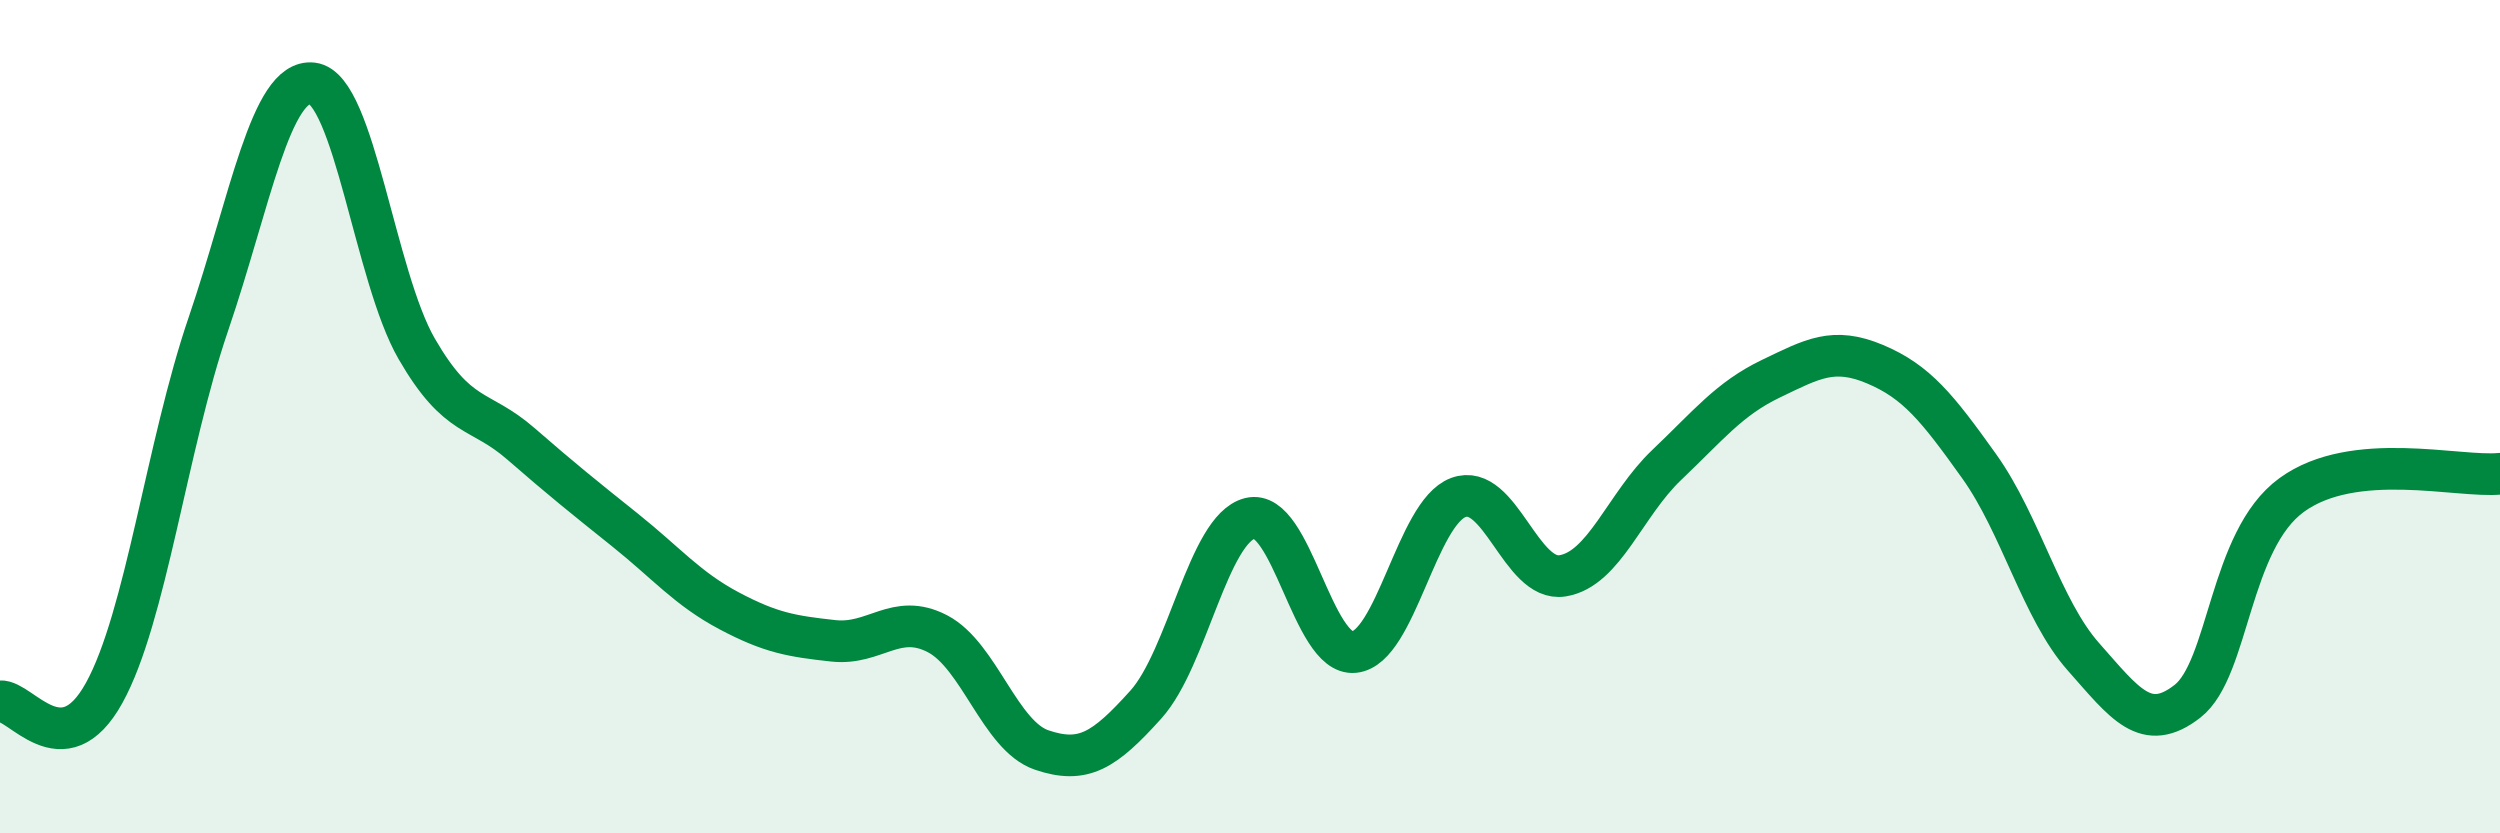 
    <svg width="60" height="20" viewBox="0 0 60 20" xmlns="http://www.w3.org/2000/svg">
      <path
        d="M 0,16.83 C 0.5,16.79 1.5,18.44 2.5,16.63 C 3.5,14.82 4,10.71 5,7.78 C 6,4.85 6.5,1.88 7.5,2 C 8.5,2.12 9,6.64 10,8.37 C 11,10.1 11.5,9.78 12.5,10.65 C 13.5,11.52 14,11.92 15,12.72 C 16,13.52 16.5,14.13 17.5,14.66 C 18.5,15.19 19,15.27 20,15.38 C 21,15.49 21.5,14.69 22.5,15.21 C 23.5,15.73 24,17.66 25,18 C 26,18.34 26.5,18.02 27.5,16.91 C 28.5,15.8 29,12.69 30,12.44 C 31,12.19 31.5,15.75 32.5,15.65 C 33.5,15.55 34,12.31 35,11.94 C 36,11.57 36.5,13.98 37.5,13.82 C 38.5,13.66 39,12.11 40,11.16 C 41,10.21 41.5,9.57 42.5,9.09 C 43.5,8.61 44,8.32 45,8.74 C 46,9.16 46.5,9.79 47.5,11.19 C 48.5,12.59 49,14.63 50,15.76 C 51,16.89 51.5,17.61 52.5,16.83 C 53.5,16.05 53.5,12.97 55,11.88 C 56.5,10.79 59,11.47 60,11.37L60 20L0 20Z"
        fill="#008740"
        opacity="0.1"
        stroke-linecap="round"
        stroke-linejoin="round"
      />
      <path
        d="M 0,16.83 C 0.5,16.79 1.5,18.44 2.5,16.63 C 3.5,14.82 4,10.71 5,7.78 C 6,4.85 6.5,1.88 7.5,2 C 8.5,2.12 9,6.64 10,8.37 C 11,10.1 11.5,9.78 12.5,10.65 C 13.5,11.52 14,11.92 15,12.72 C 16,13.52 16.5,14.13 17.5,14.66 C 18.5,15.19 19,15.27 20,15.38 C 21,15.49 21.5,14.69 22.5,15.21 C 23.5,15.73 24,17.66 25,18 C 26,18.34 26.5,18.02 27.5,16.91 C 28.5,15.8 29,12.69 30,12.44 C 31,12.19 31.5,15.75 32.5,15.65 C 33.5,15.55 34,12.31 35,11.94 C 36,11.57 36.5,13.98 37.5,13.82 C 38.5,13.66 39,12.11 40,11.16 C 41,10.21 41.5,9.57 42.5,9.09 C 43.5,8.61 44,8.32 45,8.74 C 46,9.16 46.5,9.79 47.5,11.19 C 48.5,12.59 49,14.63 50,15.76 C 51,16.89 51.5,17.61 52.5,16.83 C 53.5,16.05 53.5,12.97 55,11.88 C 56.5,10.79 59,11.47 60,11.37"
        stroke="#008740"
        stroke-width="1"
        fill="none"
        stroke-linecap="round"
        stroke-linejoin="round"
      />
    </svg>
  